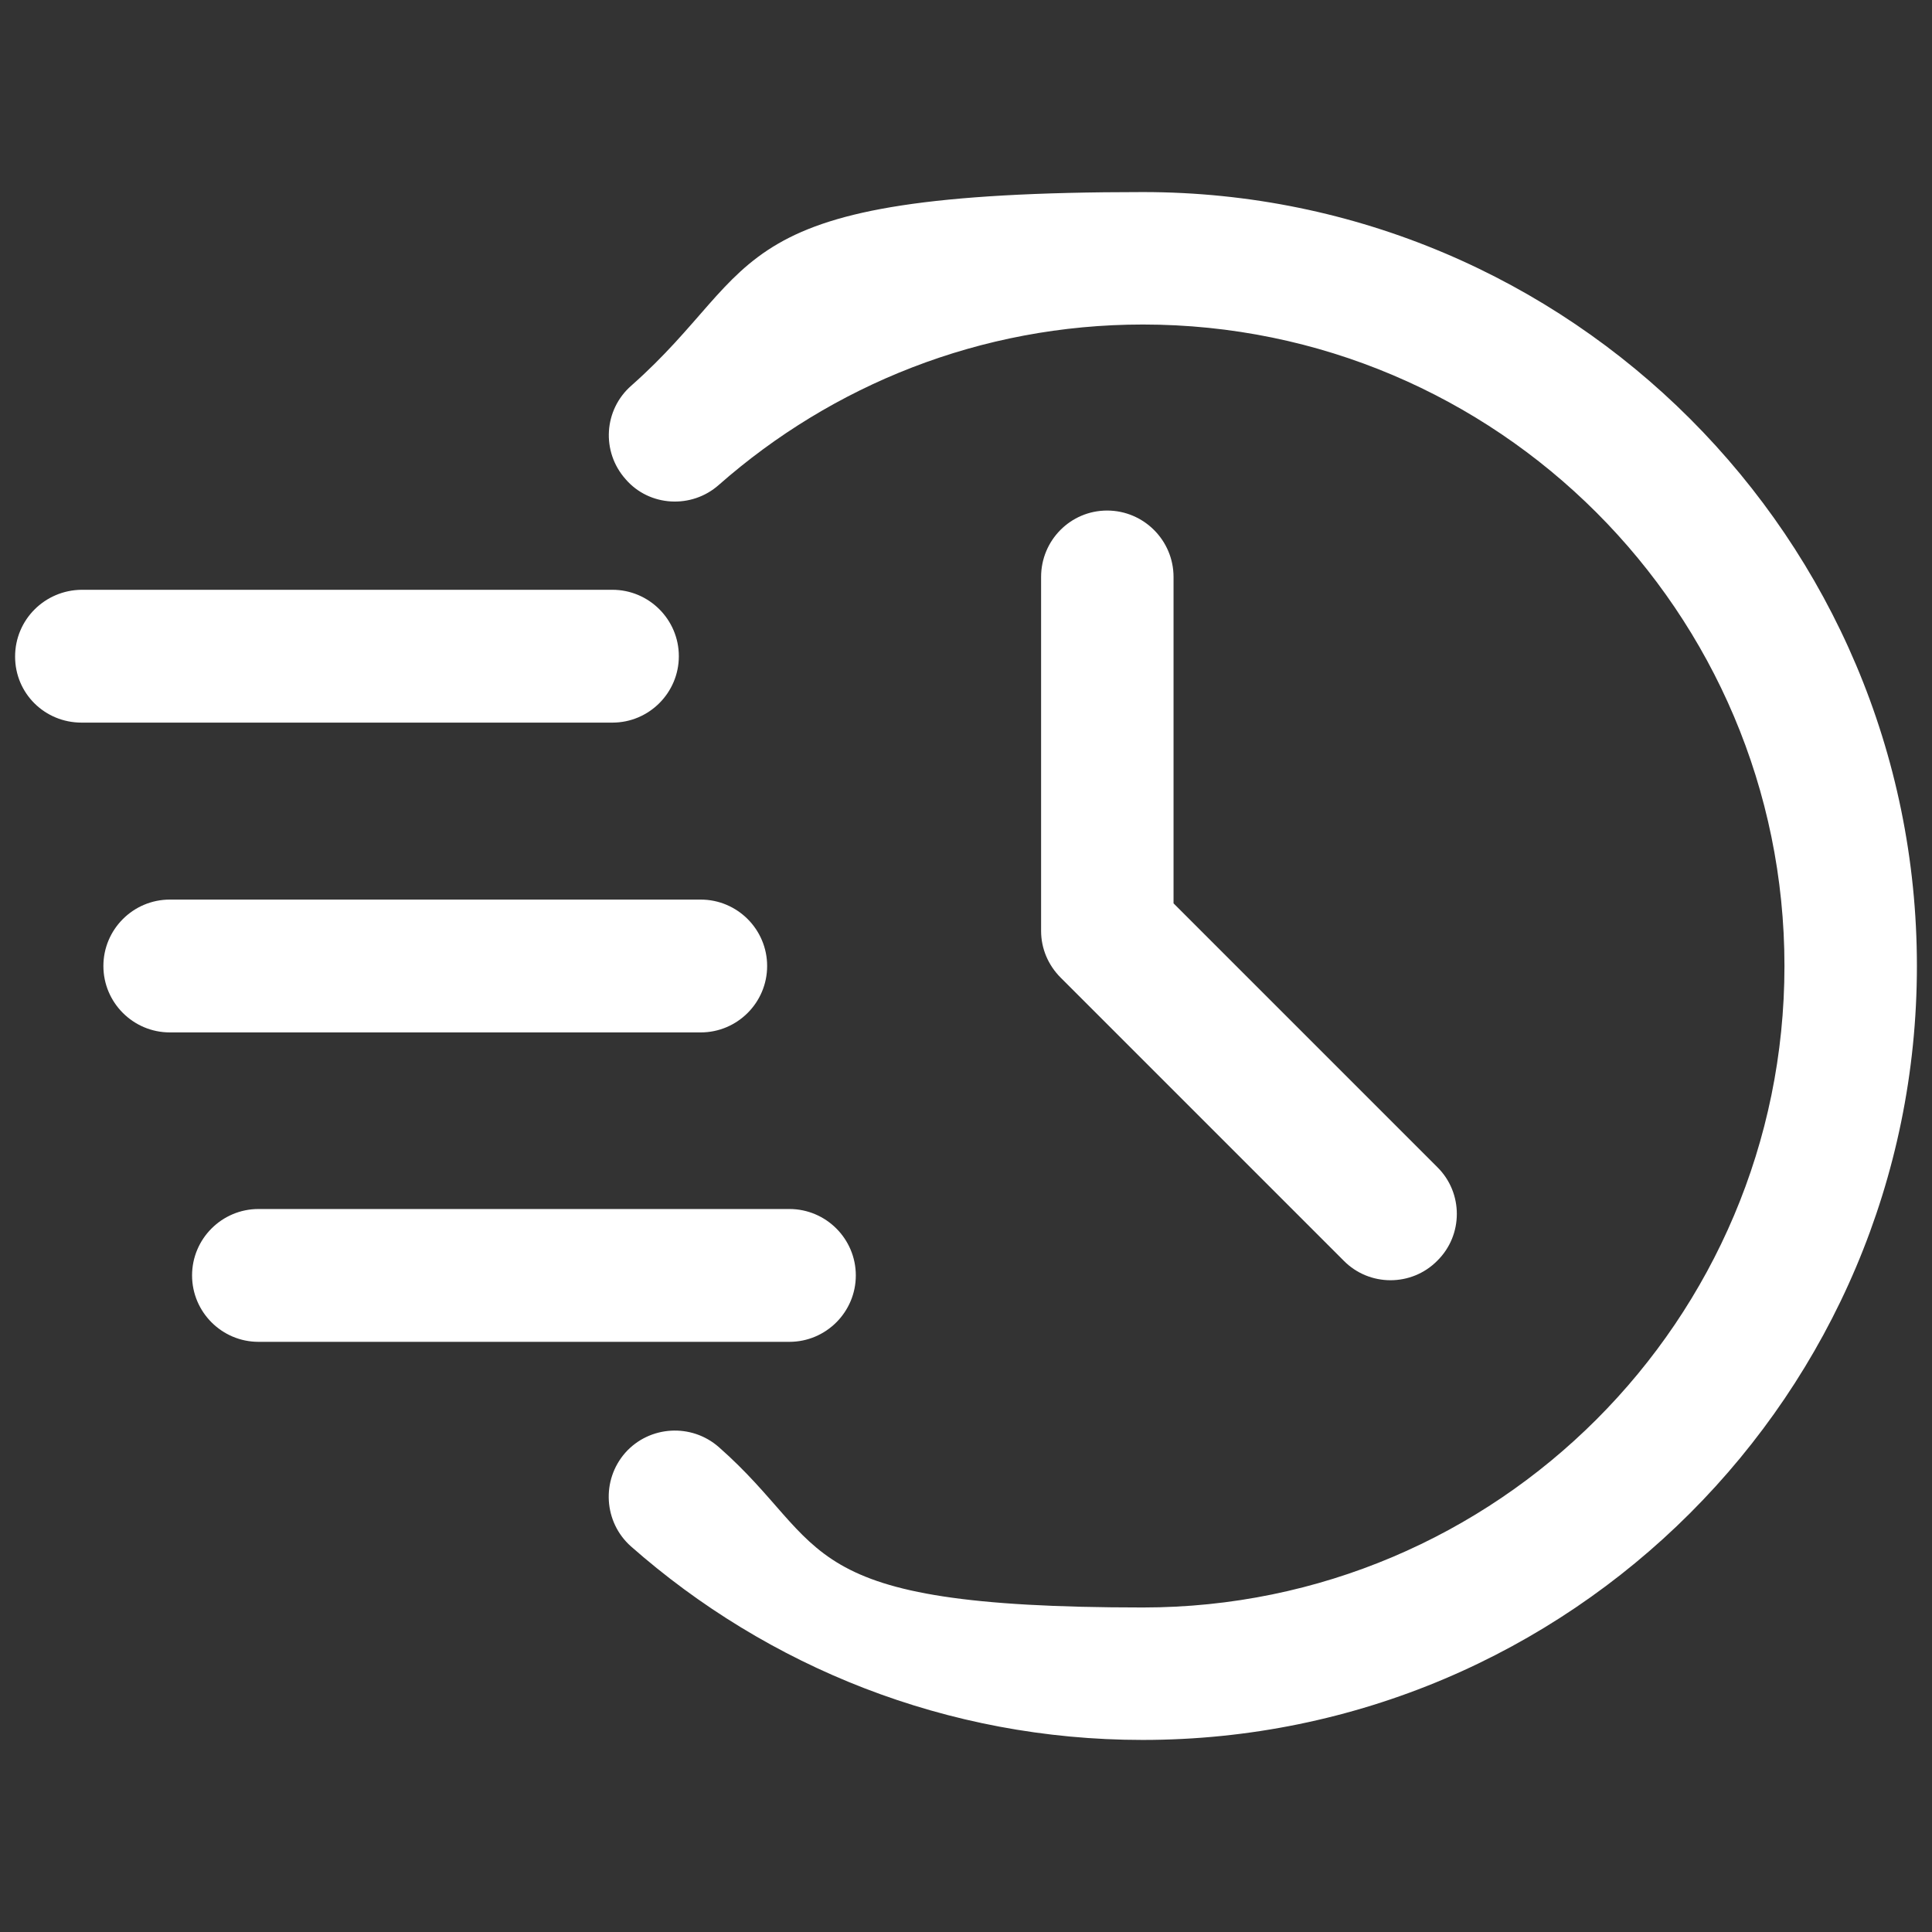 <svg xmlns="http://www.w3.org/2000/svg" viewBox="0 0 512 512"><rect x="0" y="0" width="512" height="512" fill="#333333" stroke="none"/><defs><style>      .cls-1 {        fill: #fff;        fill-rule: evenodd;      }    </style></defs><g><g id="Capa_1"><g id="Icon"><path class="cls-1" d="M190.5,128.5c30-26.4,69.3-42.5,112.4-42.5,93.8,0,170,76.2,170,170s-76.2,170-170,170-82.4-16.1-112.4-42.5c-7.3-6.4-18.4-5.7-24.8,1.5-6.4,7.3-5.7,18.4,1.5,24.8,36.2,31.9,83.7,51.3,135.6,51.3,113.3,0,205.2-91.9,205.2-205.1S416.1,50.9,302.9,50.9s-99.5,19.4-135.6,51.3c-7.3,6.4-8,17.5-1.5,24.8,6.3,7.3,17.5,7.9,24.7,1.5h0Z"></path><path class="cls-1" d="M275.9,152.9v93.8c0,4.7,1.9,9.1,5.2,12.4l75,75c6.8,6.9,18,6.9,24.8,0,6.9-6.8,6.9-18,0-24.8l-69.9-69.9v-86.5c0-9.7-7.9-17.6-17.6-17.6s-17.5,7.9-17.5,17.6h0Z"></path><path class="cls-1" d="M21.6,191.5h140.7c9.7,0,17.6-7.9,17.6-17.6s-7.9-17.6-17.6-17.6H21.6c-9.7.1-17.6,7.9-17.6,17.7s7.9,17.5,17.6,17.5Z"></path><path class="cls-1" d="M45,273.6h140.7c9.7,0,17.6-7.9,17.6-17.6s-7.9-17.6-17.6-17.6H45c-9.7,0-17.6,7.9-17.6,17.6s7.9,17.6,17.6,17.6Z"></path><path class="cls-1" d="M68.5,355.6h140.7c9.7,0,17.6-7.9,17.6-17.6s-7.9-17.6-17.6-17.6H68.5c-9.7,0-17.6,7.9-17.6,17.6s7.9,17.6,17.6,17.6Z"></path></g></g></g></svg>